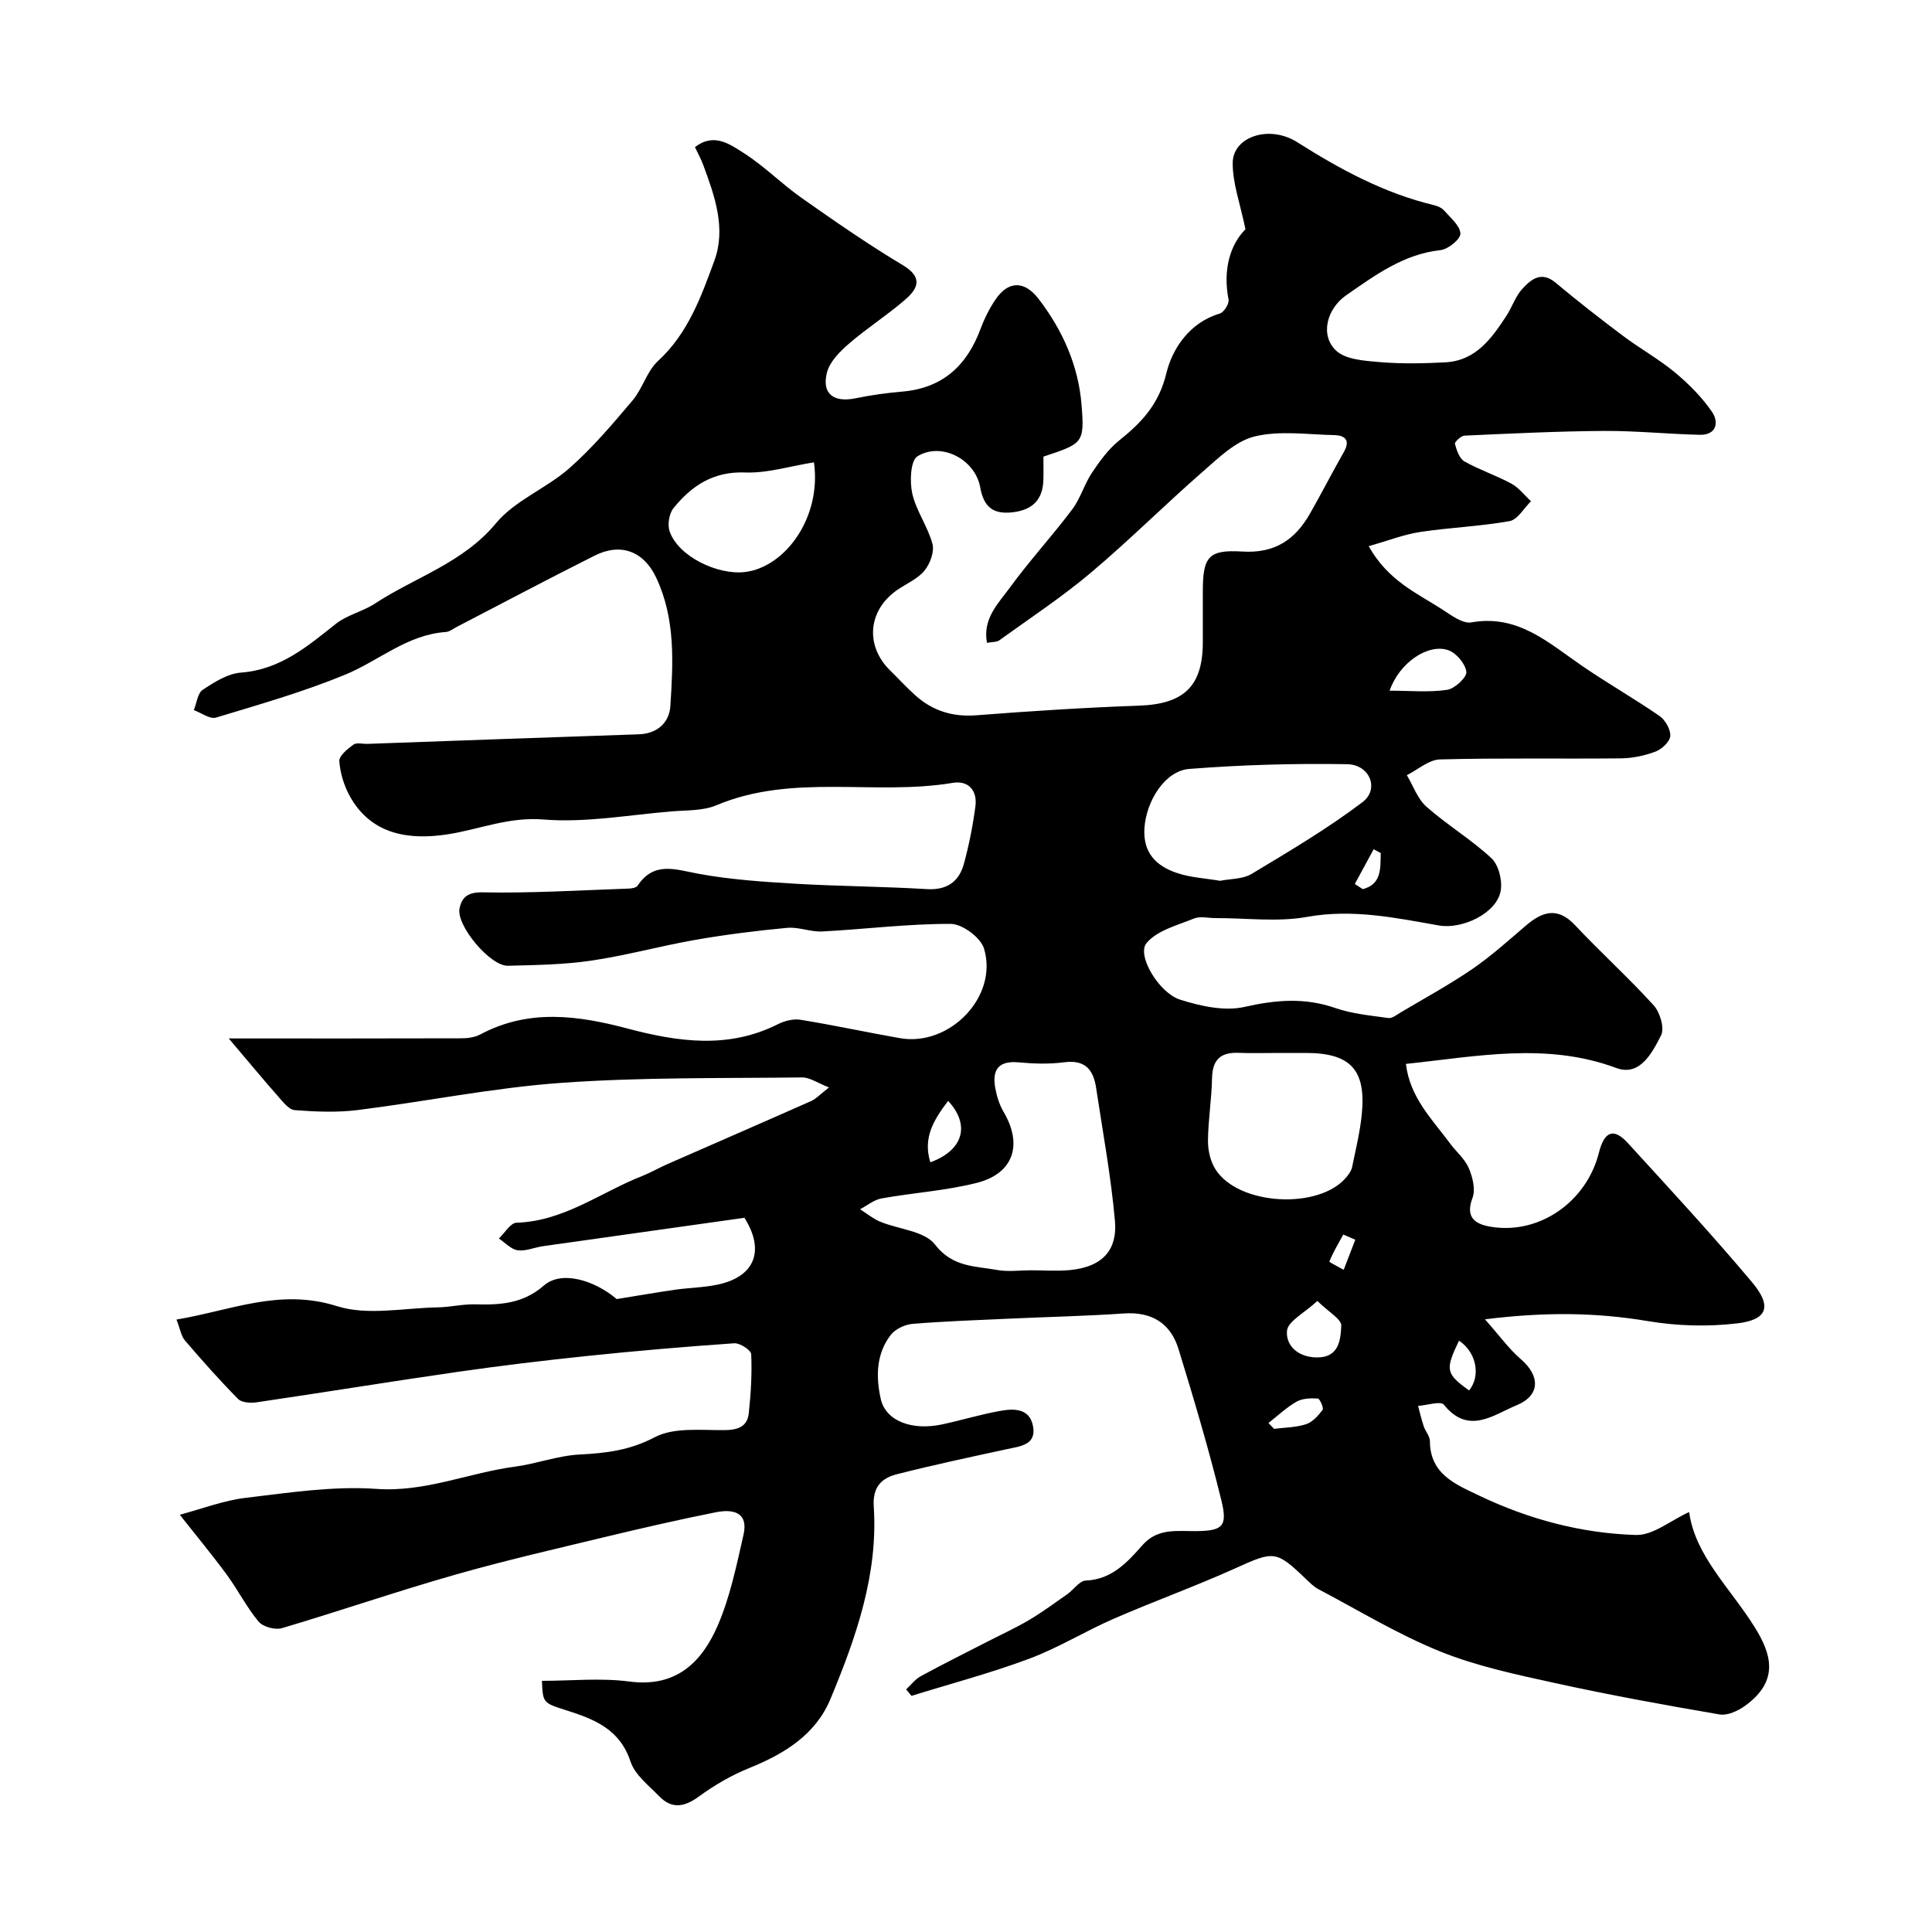 <svg enable-background="new 0 0 400 400" viewBox="0 0 400 400" xmlns="http://www.w3.org/2000/svg"><path d="m187.61 349.77c1-.93 1.87-2.1 3.04-2.74 4.55-2.48 9.2-4.79 13.81-7.16 2.88-1.48 5.85-2.83 8.63-4.48 2.73-1.62 5.3-3.52 7.91-5.35 1.3-.92 2.49-2.74 3.78-2.8 5.44-.23 8.63-3.8 11.77-7.35 3.13-3.55 7.13-2.86 11.04-2.89 5.46-.05 6.62-.89 5.3-6.29-2.59-10.56-5.69-21-8.89-31.4-1.65-5.36-5.55-7.78-11.36-7.37-7.77.54-15.57.7-23.36 1.06-6.78.31-13.58.54-20.34 1.09-1.58.13-3.56 1.06-4.51 2.28-3.05 3.93-3.1 8.72-2.08 13.26 1.03 4.6 6.49 6.63 12.79 5.26 3.97-.86 7.88-2.05 11.88-2.77 2.82-.51 6.11-.61 6.84 3.07.78 3.96-2.53 4.22-5.33 4.83-7.64 1.65-15.29 3.28-22.86 5.21-3.16.8-5.03 2.65-4.77 6.67.93 14.08-3.67 27.1-8.94 39.81-3.06 7.38-9.48 11.37-16.73 14.3-3.72 1.5-7.3 3.57-10.54 5.94-3.02 2.21-5.61 2.63-8.23-.07-2.17-2.24-5.01-4.42-5.92-7.17-2.25-6.8-7.62-8.82-13.48-10.67-4.68-1.48-4.66-1.56-4.86-6.04 6.04 0 12.16-.64 18.1.14 9.75 1.29 15.05-4.04 18.35-11.71 2.53-5.89 3.84-12.35 5.28-18.65 1.09-4.78-2.26-5.37-5.74-4.68-7.49 1.5-14.95 3.2-22.38 4.99-10.59 2.55-21.22 4.98-31.69 7.97-11.99 3.42-23.79 7.49-35.74 11.03-1.4.42-3.92-.26-4.83-1.34-2.49-2.98-4.27-6.55-6.58-9.7-2.95-4.02-6.15-7.87-9.75-12.44 4.51-1.19 9.02-2.95 13.67-3.5 8.98-1.07 18.12-2.48 27.06-1.85 10.12.71 19.07-3.33 28.64-4.6 4.51-.6 8.92-2.29 13.43-2.52 5.47-.28 10.37-.86 15.52-3.57 4.03-2.12 9.66-1.42 14.59-1.48 2.77-.04 4.61-.8 4.9-3.51.43-4.05.68-8.14.5-12.2-.04-.85-2.34-2.35-3.5-2.27-10.16.7-20.32 1.57-30.46 2.63-8.95.93-17.89 2.01-26.8 3.29-13.91 2-27.78 4.27-41.68 6.31-1.24.18-3.06.06-3.81-.71-3.82-3.88-7.45-7.96-10.99-12.1-.79-.92-.98-2.34-1.75-4.33 11.27-1.88 21.39-6.53 33.21-2.78 6.33 2.01 13.84.38 20.81.26 2.62-.04 5.24-.7 7.85-.63 5.17.14 9.87-.12 14.2-3.9 3.62-3.16 10.42-1.14 15.07 2.81 4.7-.76 8.43-1.41 12.18-1.95 2.91-.41 5.89-.44 8.75-1.05 7.7-1.64 9.79-7.05 5.52-13.83-13.91 1.96-27.81 3.91-41.71 5.88-1.77.25-3.57 1.08-5.25.84-1.38-.2-2.59-1.57-3.88-2.43 1.21-1.14 2.4-3.24 3.65-3.27 9.79-.3 17.39-6.27 25.97-9.65 1.79-.71 3.48-1.69 5.24-2.47 9.94-4.36 19.89-8.68 29.81-13.08 1.01-.45 1.81-1.36 3.68-2.81-2.37-.91-3.98-2.09-5.58-2.07-16.6.2-33.25-.06-49.79 1.12-14.15 1.01-28.16 3.88-42.26 5.64-4.27.53-8.67.34-12.98.01-1.23-.09-2.46-1.72-3.46-2.85-3.2-3.64-6.29-7.37-10.21-11.99 16.96 0 32.55.02 48.14-.03 1.32 0 2.79-.19 3.92-.79 10-5.35 20.18-3.97 30.51-1.23 10.42 2.76 20.85 4.27 31.1-.89 1.39-.7 3.21-1.17 4.7-.93 6.89 1.12 13.72 2.6 20.59 3.81 10.32 1.81 20.41-8.64 17.41-18.55-.69-2.28-4.49-5.1-6.88-5.11-8.86-.03-17.72 1.1-26.6 1.57-2.41.13-4.89-.97-7.27-.75-6.35.59-12.69 1.39-18.97 2.48-7.21 1.26-14.3 3.23-21.54 4.3-5.7.84-11.54.93-17.32 1.07-3.66.09-10.78-8.39-10-11.92.49-2.26 1.68-3.34 4.8-3.28 10.09.2 20.2-.43 30.29-.78.61-.02 1.49-.19 1.77-.6 3.39-5.09 7.79-3.36 12.53-2.48 6.59 1.22 13.34 1.67 20.04 2.07 9.09.54 18.21.57 27.29 1.12 4.16.25 6.67-1.5 7.69-5.23 1.07-3.9 1.86-7.91 2.39-11.93.42-3.23-1.43-5.38-4.68-4.84-16.2 2.72-33.09-2.04-48.97 4.65-2.76 1.16-6.12 1-9.22 1.26-8.86.72-17.81 2.39-26.56 1.68-7.23-.59-13.3 2.07-19.92 3.08-7.75 1.18-15.67.18-20.15-7.87-1.22-2.19-2.02-4.81-2.2-7.29-.08-1.09 1.7-2.54 2.93-3.43.67-.48 1.94-.11 2.94-.15 18.7-.66 37.4-1.36 56.11-1.98 3.92-.13 6.34-2.46 6.56-5.86.58-9.02 1.09-18.16-2.99-26.69-2.58-5.38-7.3-7.14-12.67-4.45-9.6 4.81-19.08 9.85-28.61 14.79-.73.38-1.45.98-2.21 1.03-8.01.54-13.9 5.98-20.88 8.85-8.66 3.56-17.73 6.16-26.71 8.87-1.26.38-3.05-.99-4.59-1.55.59-1.44.77-3.49 1.84-4.2 2.41-1.6 5.2-3.37 7.95-3.57 8.12-.61 13.73-5.43 19.64-10.11 2.34-1.85 5.56-2.53 8.09-4.19 8.35-5.48 18.21-8.38 25.04-16.62 3.93-4.74 10.46-7.22 15.2-11.4 4.78-4.21 8.95-9.15 13.08-14.03 2.08-2.46 2.96-6.04 5.26-8.16 6.22-5.71 8.93-13.3 11.67-20.76 2.47-6.74.06-13.43-2.32-19.87-.44-1.19-1.07-2.32-1.7-3.65 3.92-3.05 7.25-.58 10.02 1.17 4.27 2.7 7.89 6.41 12.04 9.33 6.87 4.83 13.78 9.63 20.98 13.94 4.29 2.57 3.09 4.9.43 7.19-3.7 3.2-7.88 5.86-11.58 9.06-1.89 1.64-4.01 3.75-4.57 6.02-1.09 4.4 1.43 6.22 5.94 5.29 3.2-.66 6.46-1.11 9.71-1.39 8.32-.72 13.33-5.38 16.15-12.95.78-2.11 1.81-4.18 3.06-6.04 2.72-4.06 6.08-3.96 8.97-.2 4.99 6.51 8.23 13.8 8.89 21.9.65 8.01.26 8.04-7.89 10.76 0 1.52.04 3.17-.01 4.81-.11 4.12-2.26 6.23-6.34 6.71-4.03.47-6-1.04-6.74-5.17-1.05-5.8-8.04-9.45-12.99-6.42-1.45.89-1.63 5.26-1.07 7.73.82 3.59 3.21 6.81 4.17 10.39.44 1.62-.48 4.12-1.63 5.53-1.38 1.7-3.66 2.67-5.55 3.95-6.18 4.2-6.85 11.6-1.54 16.78 1.73 1.69 3.36 3.49 5.16 5.1 3.6 3.23 7.74 4.52 12.68 4.14 11.18-.87 22.39-1.59 33.6-1.99 9.3-.32 13.25-3.96 13.26-13.13.01-3.5 0-7 0-10.5.01-7.11 1.07-8.72 8.15-8.28 6.8.43 10.99-2.48 14.07-7.91 2.38-4.19 4.59-8.49 6.97-12.68 1.41-2.47.27-3.47-2.03-3.52-5.5-.11-11.23-.98-16.42.28-3.96.96-7.48 4.44-10.76 7.3-7.84 6.84-15.22 14.23-23.18 20.93-5.98 5.04-12.56 9.38-18.92 13.97-.59.42-1.54.33-2.57.53-.94-5.03 2.38-8.19 4.76-11.46 4.06-5.56 8.74-10.65 12.88-16.15 1.72-2.28 2.51-5.23 4.11-7.62 1.61-2.41 3.39-4.87 5.61-6.65 4.68-3.75 8.23-7.49 9.79-13.96 1.22-5.03 4.77-10.48 11.05-12.33.85-.25 1.98-2.04 1.82-2.88-1.2-6.13.29-11.36 3.5-14.57-1.08-5.29-2.69-9.56-2.64-13.8.07-5.35 7.54-7.91 13.36-4.23 8.89 5.63 17.99 10.56 28.29 13.03.77.18 1.64.56 2.14 1.14 1.31 1.49 3.28 3.11 3.35 4.75.05 1.13-2.53 3.25-4.1 3.42-7.68.84-13.54 5.19-19.54 9.35-3.98 2.76-5.48 8.22-2.13 11.43 2 1.91 5.97 2.14 9.11 2.41 4.47.38 9 .28 13.49.05 6.37-.32 9.66-4.98 12.75-9.72 1.15-1.77 1.81-3.93 3.2-5.45 1.82-1.99 3.95-3.83 6.97-1.29 4.51 3.78 9.17 7.41 13.88 10.95 3.52 2.64 7.41 4.8 10.79 7.6 2.86 2.38 5.59 5.12 7.68 8.17 1.43 2.09.98 4.82-2.55 4.74-6.6-.15-13.19-.84-19.78-.8-9.64.06-19.27.54-28.9.97-.73.03-2.11 1.32-2 1.71.35 1.32.93 3.04 1.97 3.63 3.11 1.76 6.56 2.89 9.71 4.6 1.56.85 2.72 2.41 4.07 3.65-1.47 1.43-2.77 3.81-4.44 4.11-6.11 1.1-12.37 1.32-18.51 2.25-3.35.51-6.57 1.78-10.66 2.94 4.03 7.17 9.95 9.69 15.13 13.03 1.89 1.22 4.3 3.07 6.13 2.75 9.67-1.72 15.98 4.25 22.95 9.02 5.24 3.59 10.78 6.75 16.01 10.36 1.19.83 2.31 2.78 2.22 4.14-.08 1.17-1.73 2.72-3.03 3.22-2.25.85-4.75 1.38-7.15 1.41-12.5.13-25-.11-37.49.22-2.32.06-4.58 2.12-6.87 3.26 1.33 2.21 2.22 4.91 4.06 6.53 4.28 3.78 9.27 6.77 13.44 10.65 1.49 1.38 2.28 4.53 1.95 6.65-.74 4.77-8.01 8.14-12.81 7.29-8.99-1.59-17.89-3.47-27.28-1.78-6.14 1.11-12.63.23-18.96.25-1.5 0-3.18-.43-4.47.09-3.46 1.41-7.7 2.48-9.85 5.12-2.02 2.5 2.58 10.29 6.99 11.68 4.23 1.34 9.18 2.44 13.33 1.5 6.47-1.47 12.45-1.97 18.79.23 3.49 1.21 7.29 1.55 10.99 2.07.77.11 1.71-.66 2.5-1.13 4.98-2.96 10.09-5.74 14.87-9.01 3.91-2.68 7.46-5.89 11.08-8.98 3.46-2.96 6.59-3.96 10.25-.05 5.28 5.64 11.05 10.83 16.24 16.56 1.3 1.44 2.27 4.71 1.52 6.19-1.83 3.59-4.37 8.59-9.29 6.76-14.48-5.37-28.84-2.38-43.54-.84.82 6.97 5.46 11.49 9.17 16.51 1.27 1.71 3.04 3.17 3.85 5.07.79 1.86 1.43 4.42.77 6.15-1.61 4.23.75 5.5 3.87 6 9.99 1.62 19.73-5.18 22.29-15.32 1.13-4.49 3.07-5.24 6.02-2 8.68 9.5 17.43 18.95 25.7 28.8 4.19 4.99 3.2 7.77-3.08 8.51-6.05.72-12.41.55-18.43-.46-10.69-1.79-21.24-1.95-33.79-.38 3.09 3.49 4.99 6.16 7.41 8.24 4.04 3.47 4.07 7.52-.86 9.55-4.77 1.96-9.95 6.24-15.06-.11-.66-.82-3.51.12-5.34.25.38 1.41.7 2.84 1.17 4.22.35 1.05 1.28 2.05 1.28 3.07.01 6.86 5.37 8.97 10.16 11.26 10.24 4.91 21.18 7.83 32.47 8.17 3.56.11 7.21-3.01 11.04-4.75 1.23 9.08 8.56 15.79 13.57 23.84 3.36 5.39 5.27 11.05-2.01 16.29-1.46 1.05-3.63 2.05-5.25 1.78-11.4-1.95-22.78-4.02-34.07-6.5-8.05-1.77-16.24-3.49-23.83-6.56-8.69-3.51-16.8-8.47-25.12-12.85-1-.53-1.85-1.38-2.67-2.17-6.18-5.93-6.58-5.79-14.58-2.18-8.27 3.73-16.82 6.81-25.14 10.43-5.93 2.58-11.5 6.04-17.53 8.29-7.97 2.98-16.24 5.16-24.38 7.69-.39-.5-.75-.92-1.1-1.34zm25.89-86.77c2.66 0 5.34.21 7.98-.04 7.2-.68 9.85-4.57 9.36-10.14-.81-9.24-2.52-18.41-3.9-27.59-.56-3.73-2.26-5.87-6.58-5.3-3.11.41-6.33.31-9.46.02-4.16-.39-5.52 1.53-4.85 5.26.31 1.72.85 3.5 1.73 4.99 4 6.78 2.1 12.76-5.54 14.7-6.43 1.63-13.16 2.04-19.72 3.22-1.57.28-2.97 1.47-4.45 2.24 1.37.87 2.66 1.95 4.14 2.57 3.85 1.6 9.19 1.91 11.36 4.73 3.68 4.77 8.36 4.44 12.96 5.29 2.25.39 4.64.05 6.97.05zm51.39-45c-2.83 0-5.66.09-8.48-.02-3.73-.14-5.4 1.44-5.47 5.27-.08 4.31-.81 8.62-.84 12.93-.02 1.98.5 4.25 1.54 5.9 4.73 7.52 21.48 8.44 27.12 1.64.5-.61 1.02-1.33 1.18-2.08.75-3.66 1.65-7.31 2.01-11.01.9-9.16-2.38-12.62-11.57-12.63-1.83 0-3.66 0-5.49 0zm-12.29-35.64c2.13-.43 4.68-.32 6.52-1.42 7.82-4.7 15.72-9.37 22.97-14.86 3.55-2.69 1.55-7.78-3.19-7.86-10.89-.19-21.83.13-32.69.98-5.05.4-8.88 6.68-9.26 12.18-.37 5.2 2.45 7.94 6.78 9.38 2.74.92 5.75 1.07 8.87 1.6zm-84.08-86.64c-4.96.79-9.64 2.28-14.26 2.1-6.58-.25-11.06 2.75-14.81 7.37-.91 1.12-1.29 3.42-.82 4.8 1.79 5.24 9.99 9.12 15.61 8.44 8.33-1 15.9-11.31 14.28-22.71zm119.18 47.28c4.29 0 8.17.38 11.92-.18 1.57-.23 4.11-2.6 3.97-3.73-.2-1.68-2.11-3.94-3.78-4.49-4.12-1.38-10.04 2.51-12.11 8.4zm-14.95 126.35c-2.71 2.51-6.11 4.2-6.29 6.17-.28 3.02 2.21 5.43 6.03 5.52 4.78.12 5.05-3.66 5.21-6.56.07-1.34-2.62-2.84-4.95-5.13zm-76.45-41.42c-3.06 4.01-5.25 7.71-3.68 12.71 6.8-2.48 8.34-7.69 3.68-12.71zm66.32 66.69c.39.4.78.81 1.17 1.21 2.21-.29 4.52-.28 6.6-.96 1.35-.44 2.54-1.77 3.44-2.97.28-.37-.58-2.33-.99-2.35-1.47-.09-3.18-.04-4.4.65-2.1 1.2-3.9 2.92-5.82 4.42zm41.54-6.74c2.48-3.05 1.49-7.95-2.09-10.31-2.9 6.07-2.75 6.81 2.09 10.31zm-23.56-31.21c-.83-.36-1.66-.71-2.49-1.07-1.01 1.84-2.09 3.65-2.88 5.58-.06.14 1.93 1.13 2.97 1.72.8-2.07 1.6-4.15 2.4-6.23zm-.1-73.65c.55.36 1.1.71 1.65 1.07 3.96-1.04 3.64-4.36 3.71-7.48-.49-.26-.97-.52-1.46-.78-1.3 2.39-2.6 4.79-3.9 7.19z" fill="#000001"/></svg>